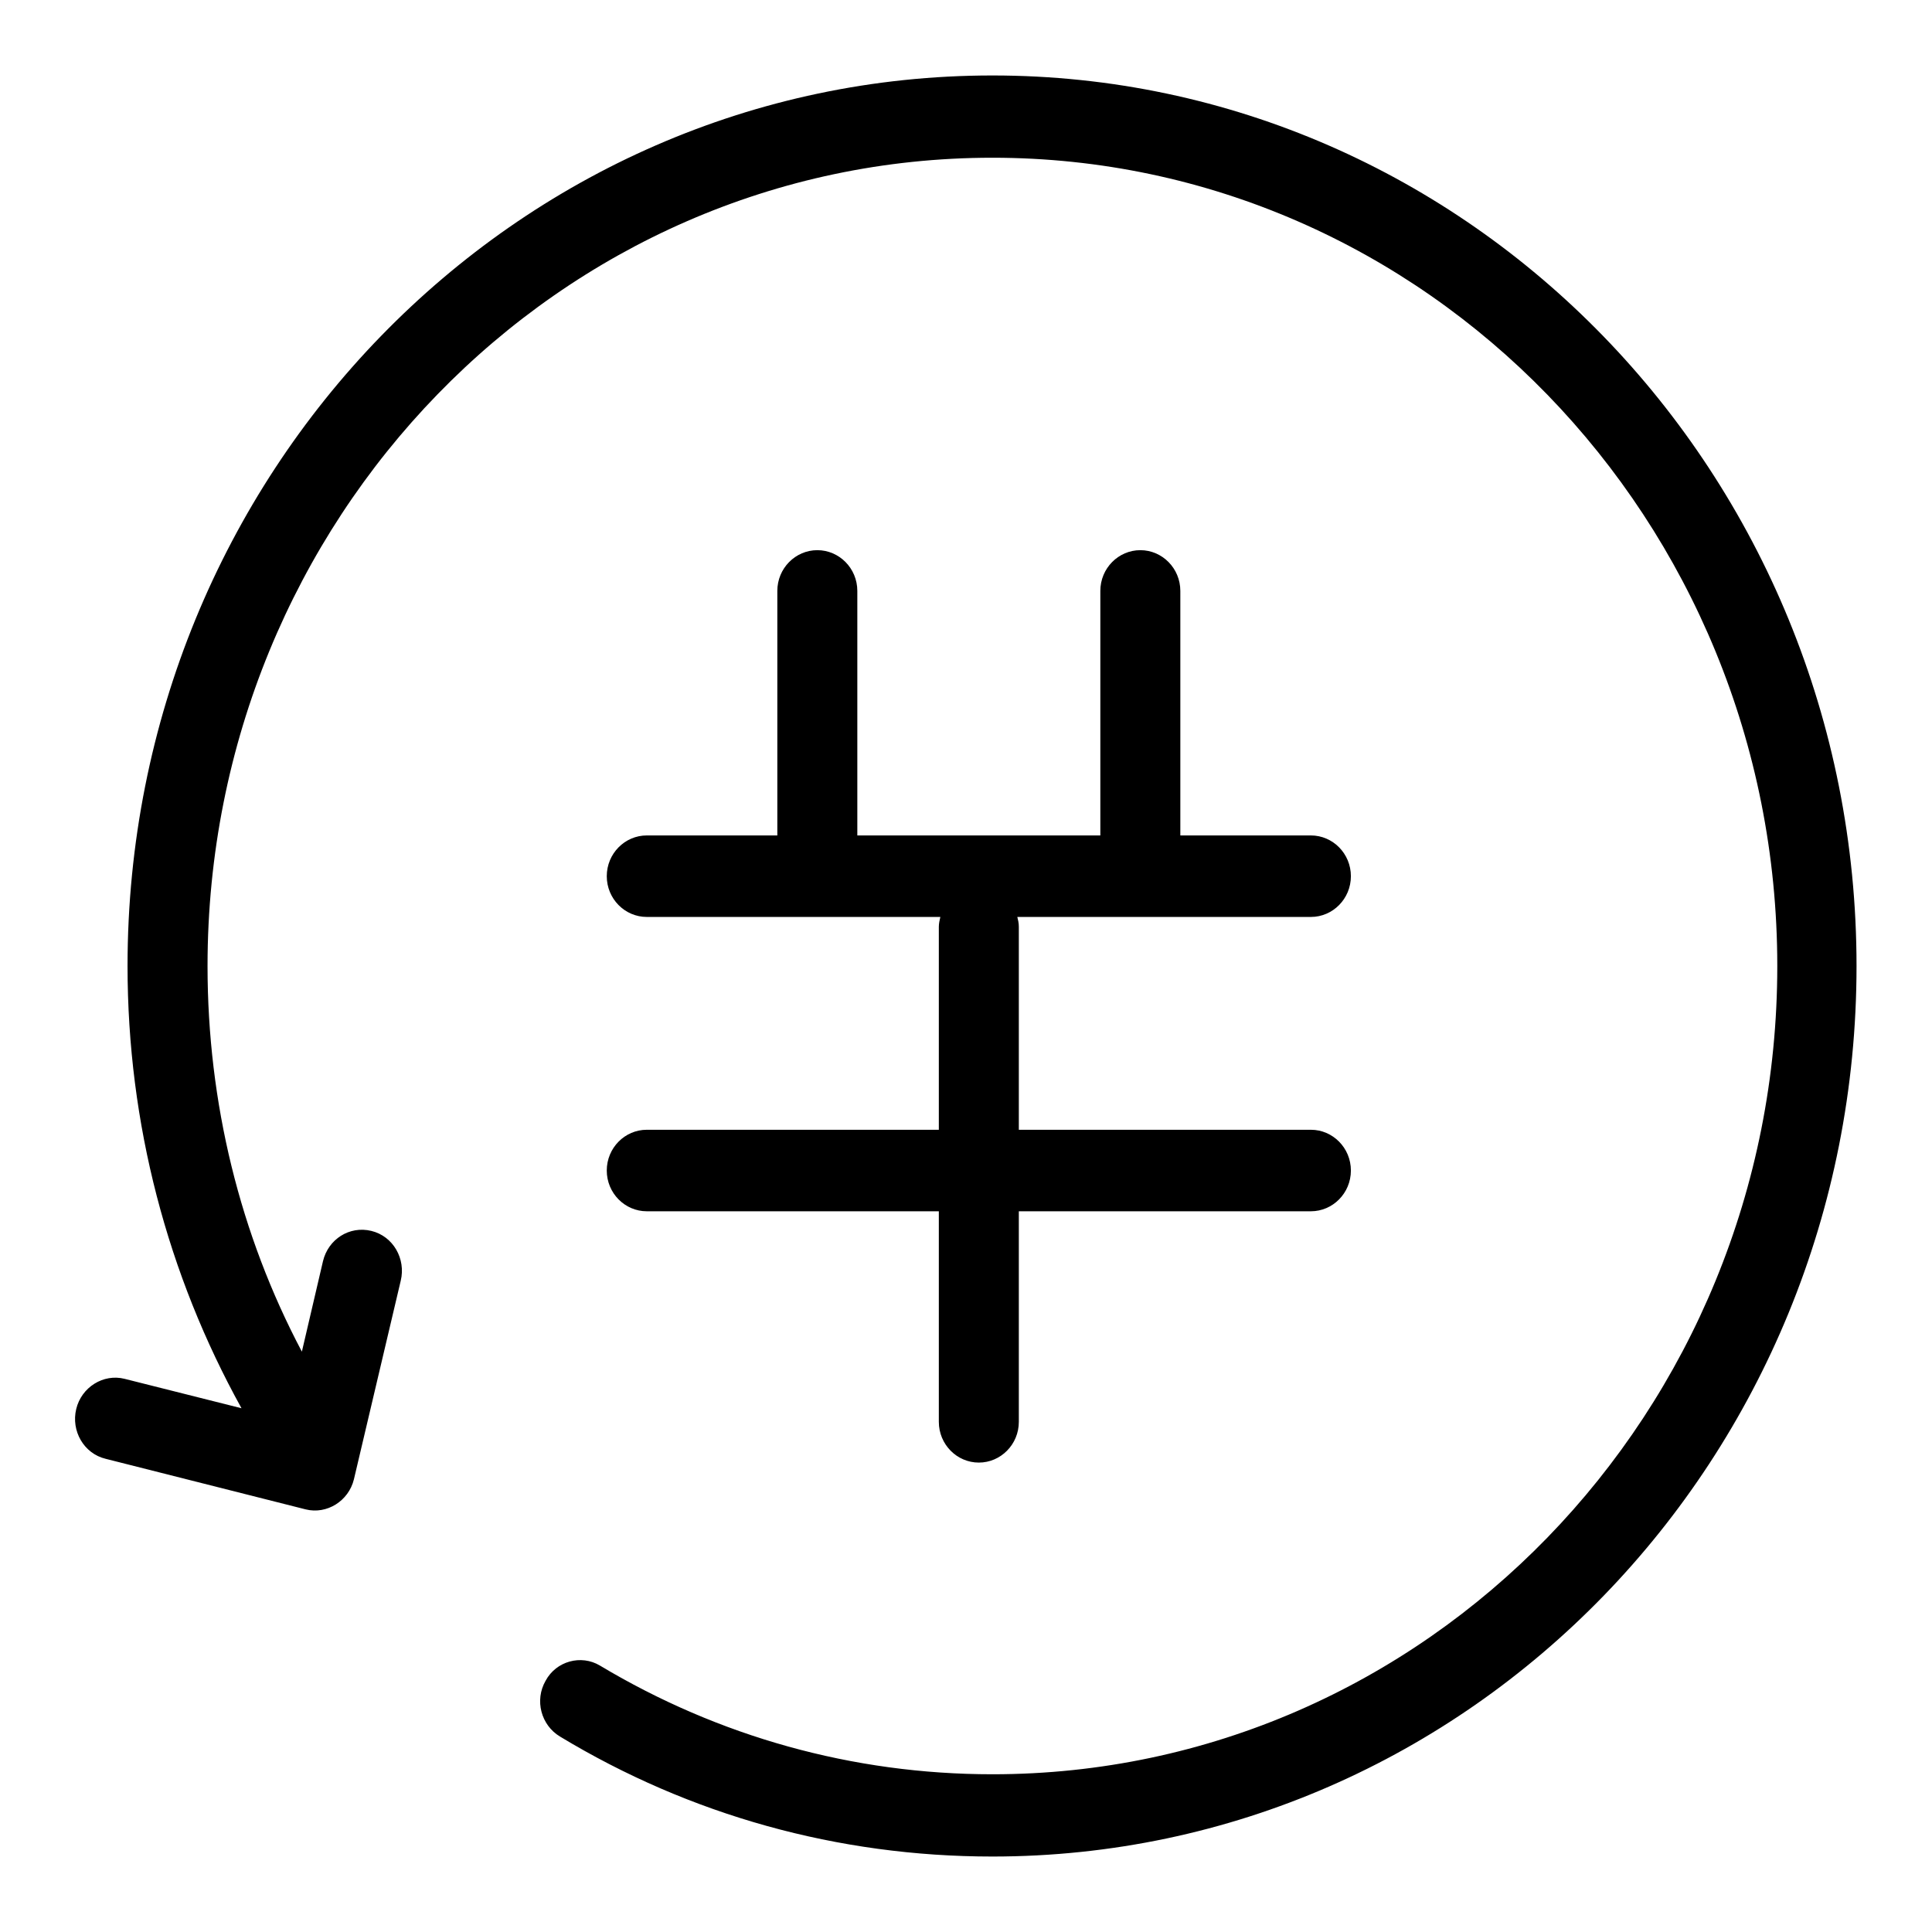 <?xml version="1.0" encoding="utf-8"?>
<!-- Svg Vector Icons : http://www.onlinewebfonts.com/icon -->
<!DOCTYPE svg PUBLIC "-//W3C//DTD SVG 1.1//EN" "http://www.w3.org/Graphics/SVG/1.1/DTD/svg11.dtd">
<svg version="1.1" xmlns="http://www.w3.org/2000/svg" xmlns:xlink="http://www.w3.org/1999/xlink" x="0px" y="0px" viewBox="0 0 256 256" enable-background="new 0 0 256 256" xml:space="preserve">
<g> <path fill="#000000" d="M113.6,110.7V78.3c0-3-2.4-5.4-5.3-5.4s-5.3,2.4-5.3,5.4v32.4H85.7c-2.9,0-5.3,2.4-5.3,5.4 c0,3,2.4,5.4,5.3,5.4h22.4c0.1,0,0.3,0,0.4,0h16.1c-0.1,0.4-0.2,0.9-0.2,1.3v26.9H85.7c-2.9,0-5.3,2.4-5.3,5.4c0,3,2.4,5.4,5.3,5.4 h38.7v27.9c0,3,2.4,5.4,5.3,5.4c2.9,0,5.3-2.4,5.3-5.4v-27.9h38.7c2.9,0,5.3-2.4,5.3-5.4c0-3-2.4-5.4-5.3-5.4H135v-26.9 c0-0.5-0.1-0.9-0.2-1.3h16.1c0.1,0,0.3,0,0.4,0h22.4c2.9,0,5.3-2.4,5.3-5.4c0-3-2.4-5.4-5.3-5.4h-17.3V78.3c0-3-2.4-5.4-5.3-5.4 s-5.3,2.4-5.3,5.4v32.4L113.6,110.7L113.6,110.7z M32,186.6l-15.5-3.9c-2.8-0.7-5.7,1.1-6.4,4s1,5.9,3.9,6.6l26.5,6.7 c2.8,0.7,5.7-1.1,6.4-4l6.2-26.3c0.7-2.9-1-5.9-3.9-6.6s-5.7,1.1-6.4,4l-2.8,12c-8.2-15.5-12.5-33-12.5-51.1 c0-59.2,46.6-107.1,104-107.1c57.4,0,104,48,104,107.1c0,59.2-46.6,107.1-104,107.1c-18.5,0-36.3-5-52-14.4c-2.5-1.5-5.8-0.6-7.2,2 c-1.5,2.6-0.6,5.9,1.9,7.4C91.4,240.5,111,246,131.5,246c63.3,0,114.5-52.8,114.5-118S194.7,10,131.5,10 C68.2,10,16.9,62.8,16.9,128C16.9,148.9,22.2,168.9,32,186.6L32,186.6z"/></g>
</svg>